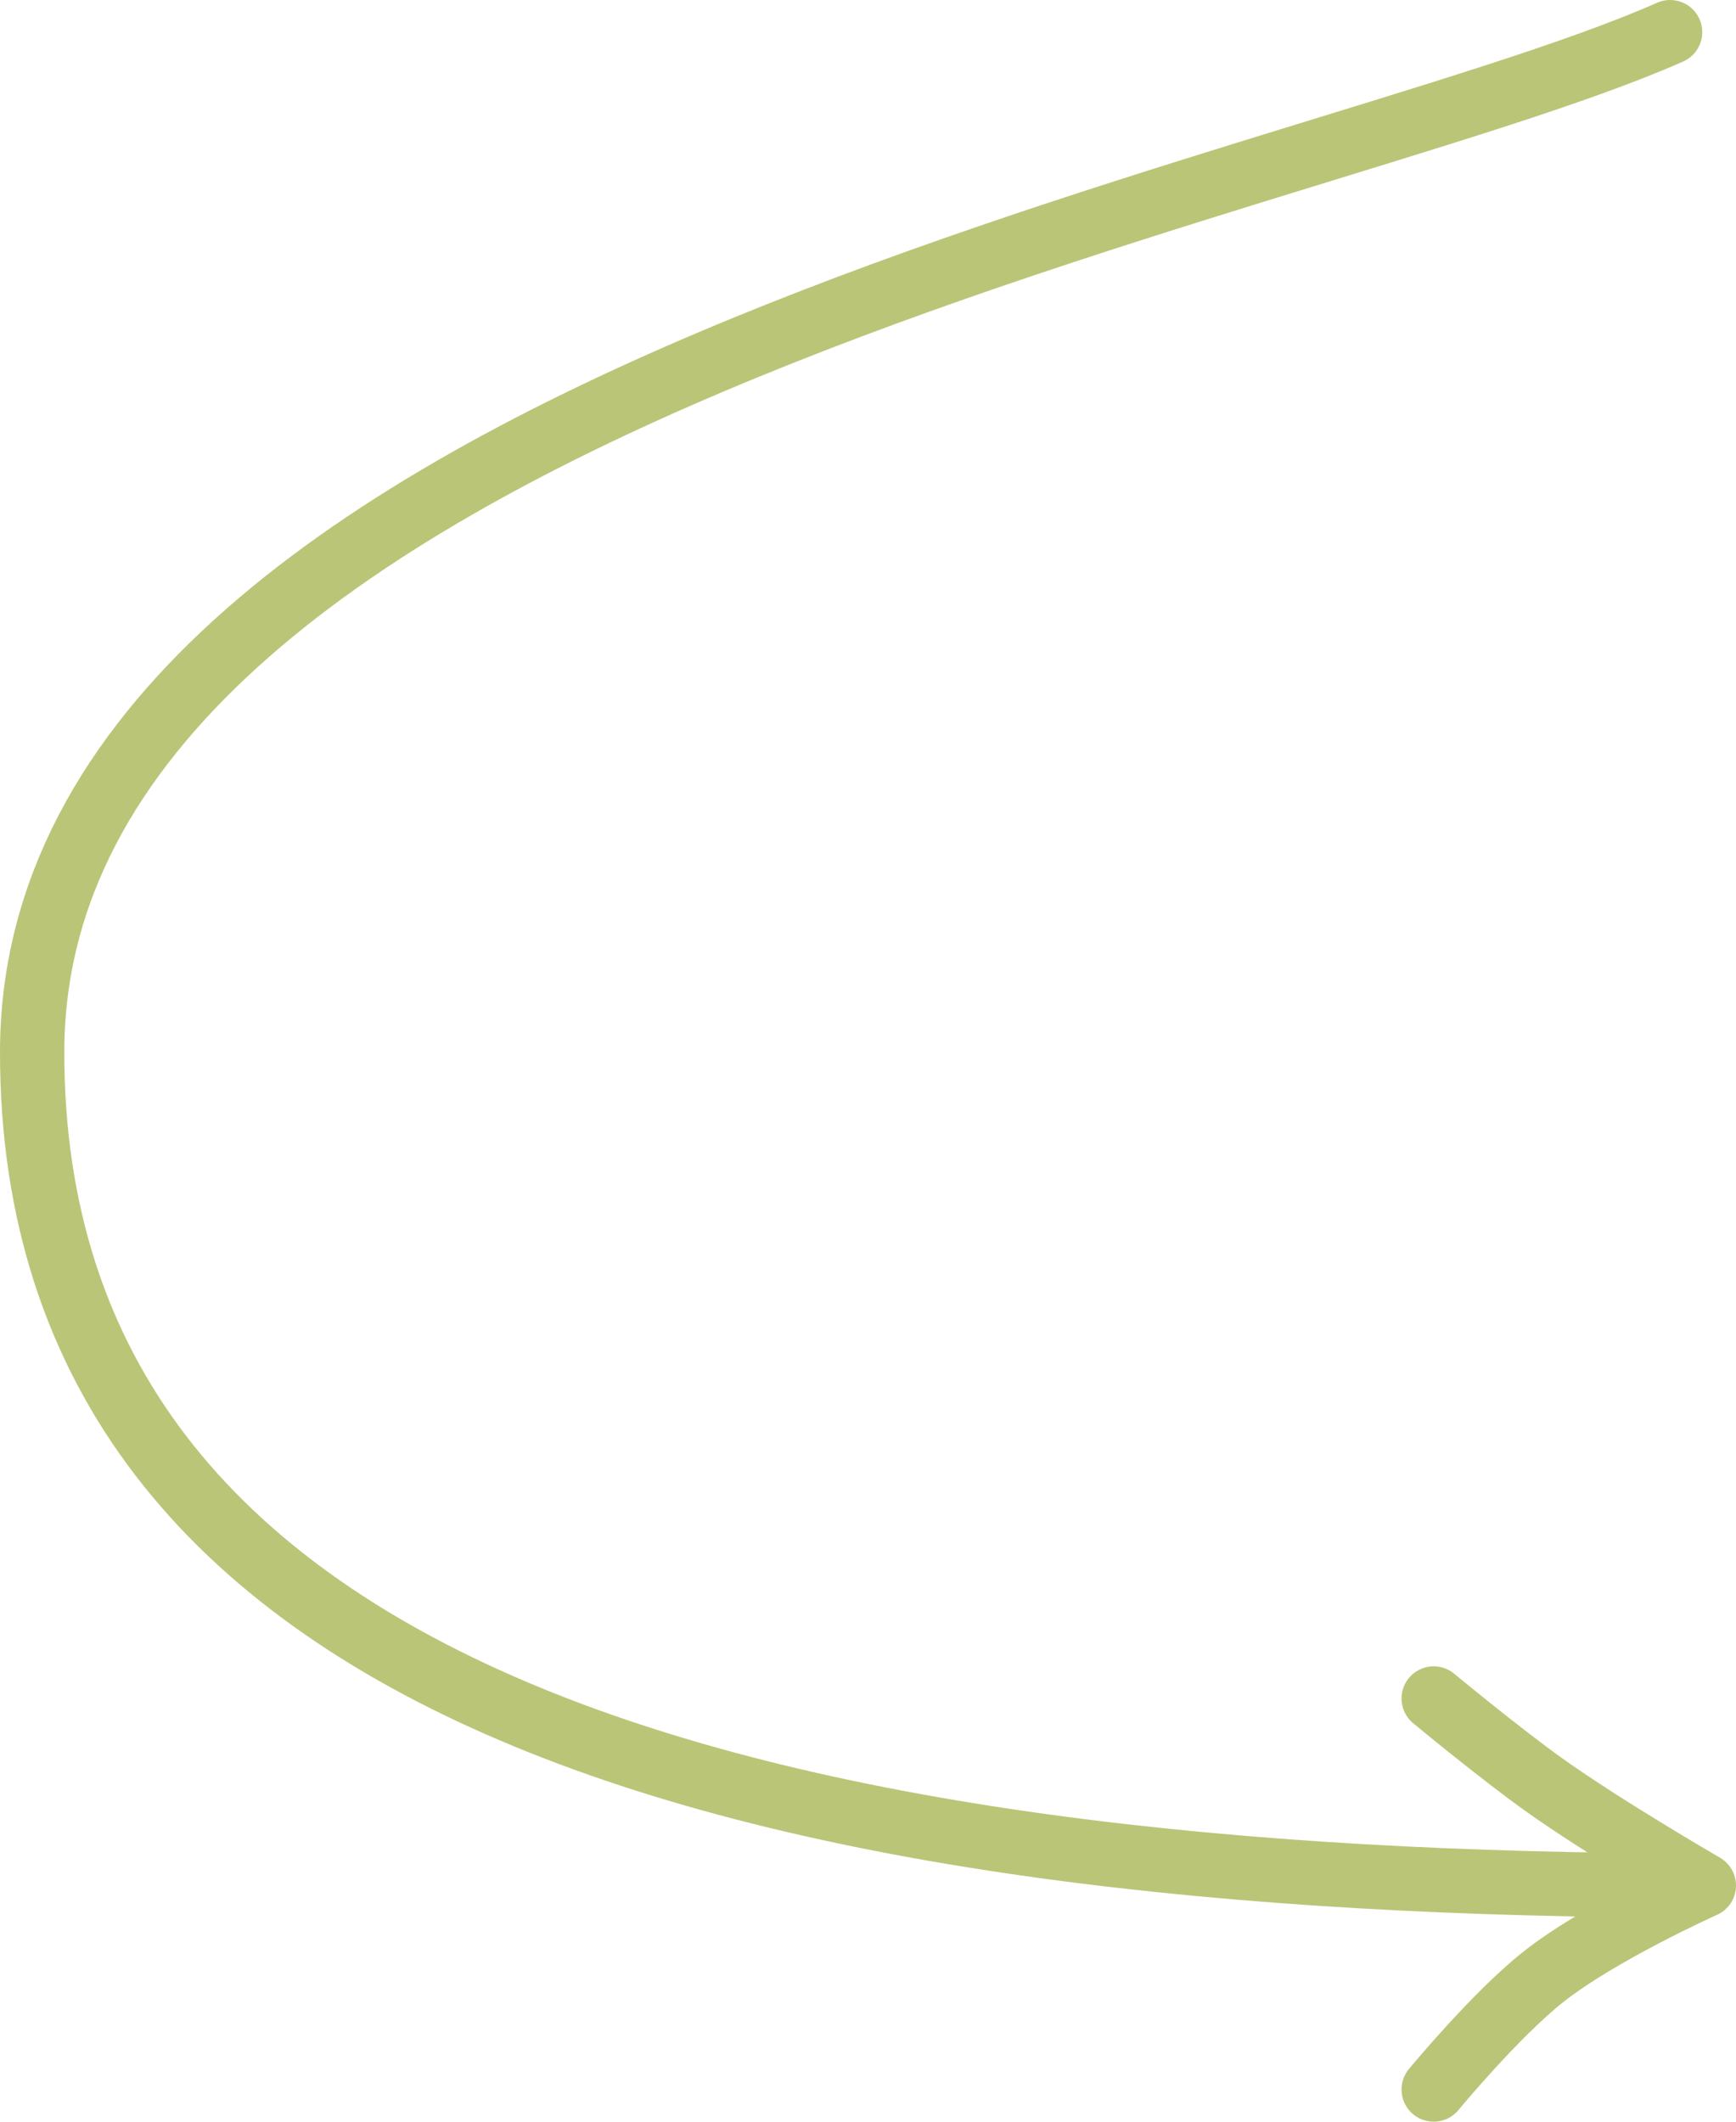 <?xml version="1.0" encoding="UTF-8"?> <svg xmlns="http://www.w3.org/2000/svg" width="54" height="66" viewBox="0 0 54 66" fill="none"><path d="M51.95 1C40.394 6.113 1 12.636 1 32.736C1 52.835 23.586 58.653 53 58.653M53 58.653C53 58.653 49.877 56.844 48 55.5C46.627 54.517 44.596 52.835 44.596 52.835M53 58.653C53 58.653 49.761 60.105 48 61.5C46.506 62.684 44.596 65 44.596 65" stroke="#BAC577" stroke-width="2" stroke-linecap="round" stroke-linejoin="round"></path></svg> 